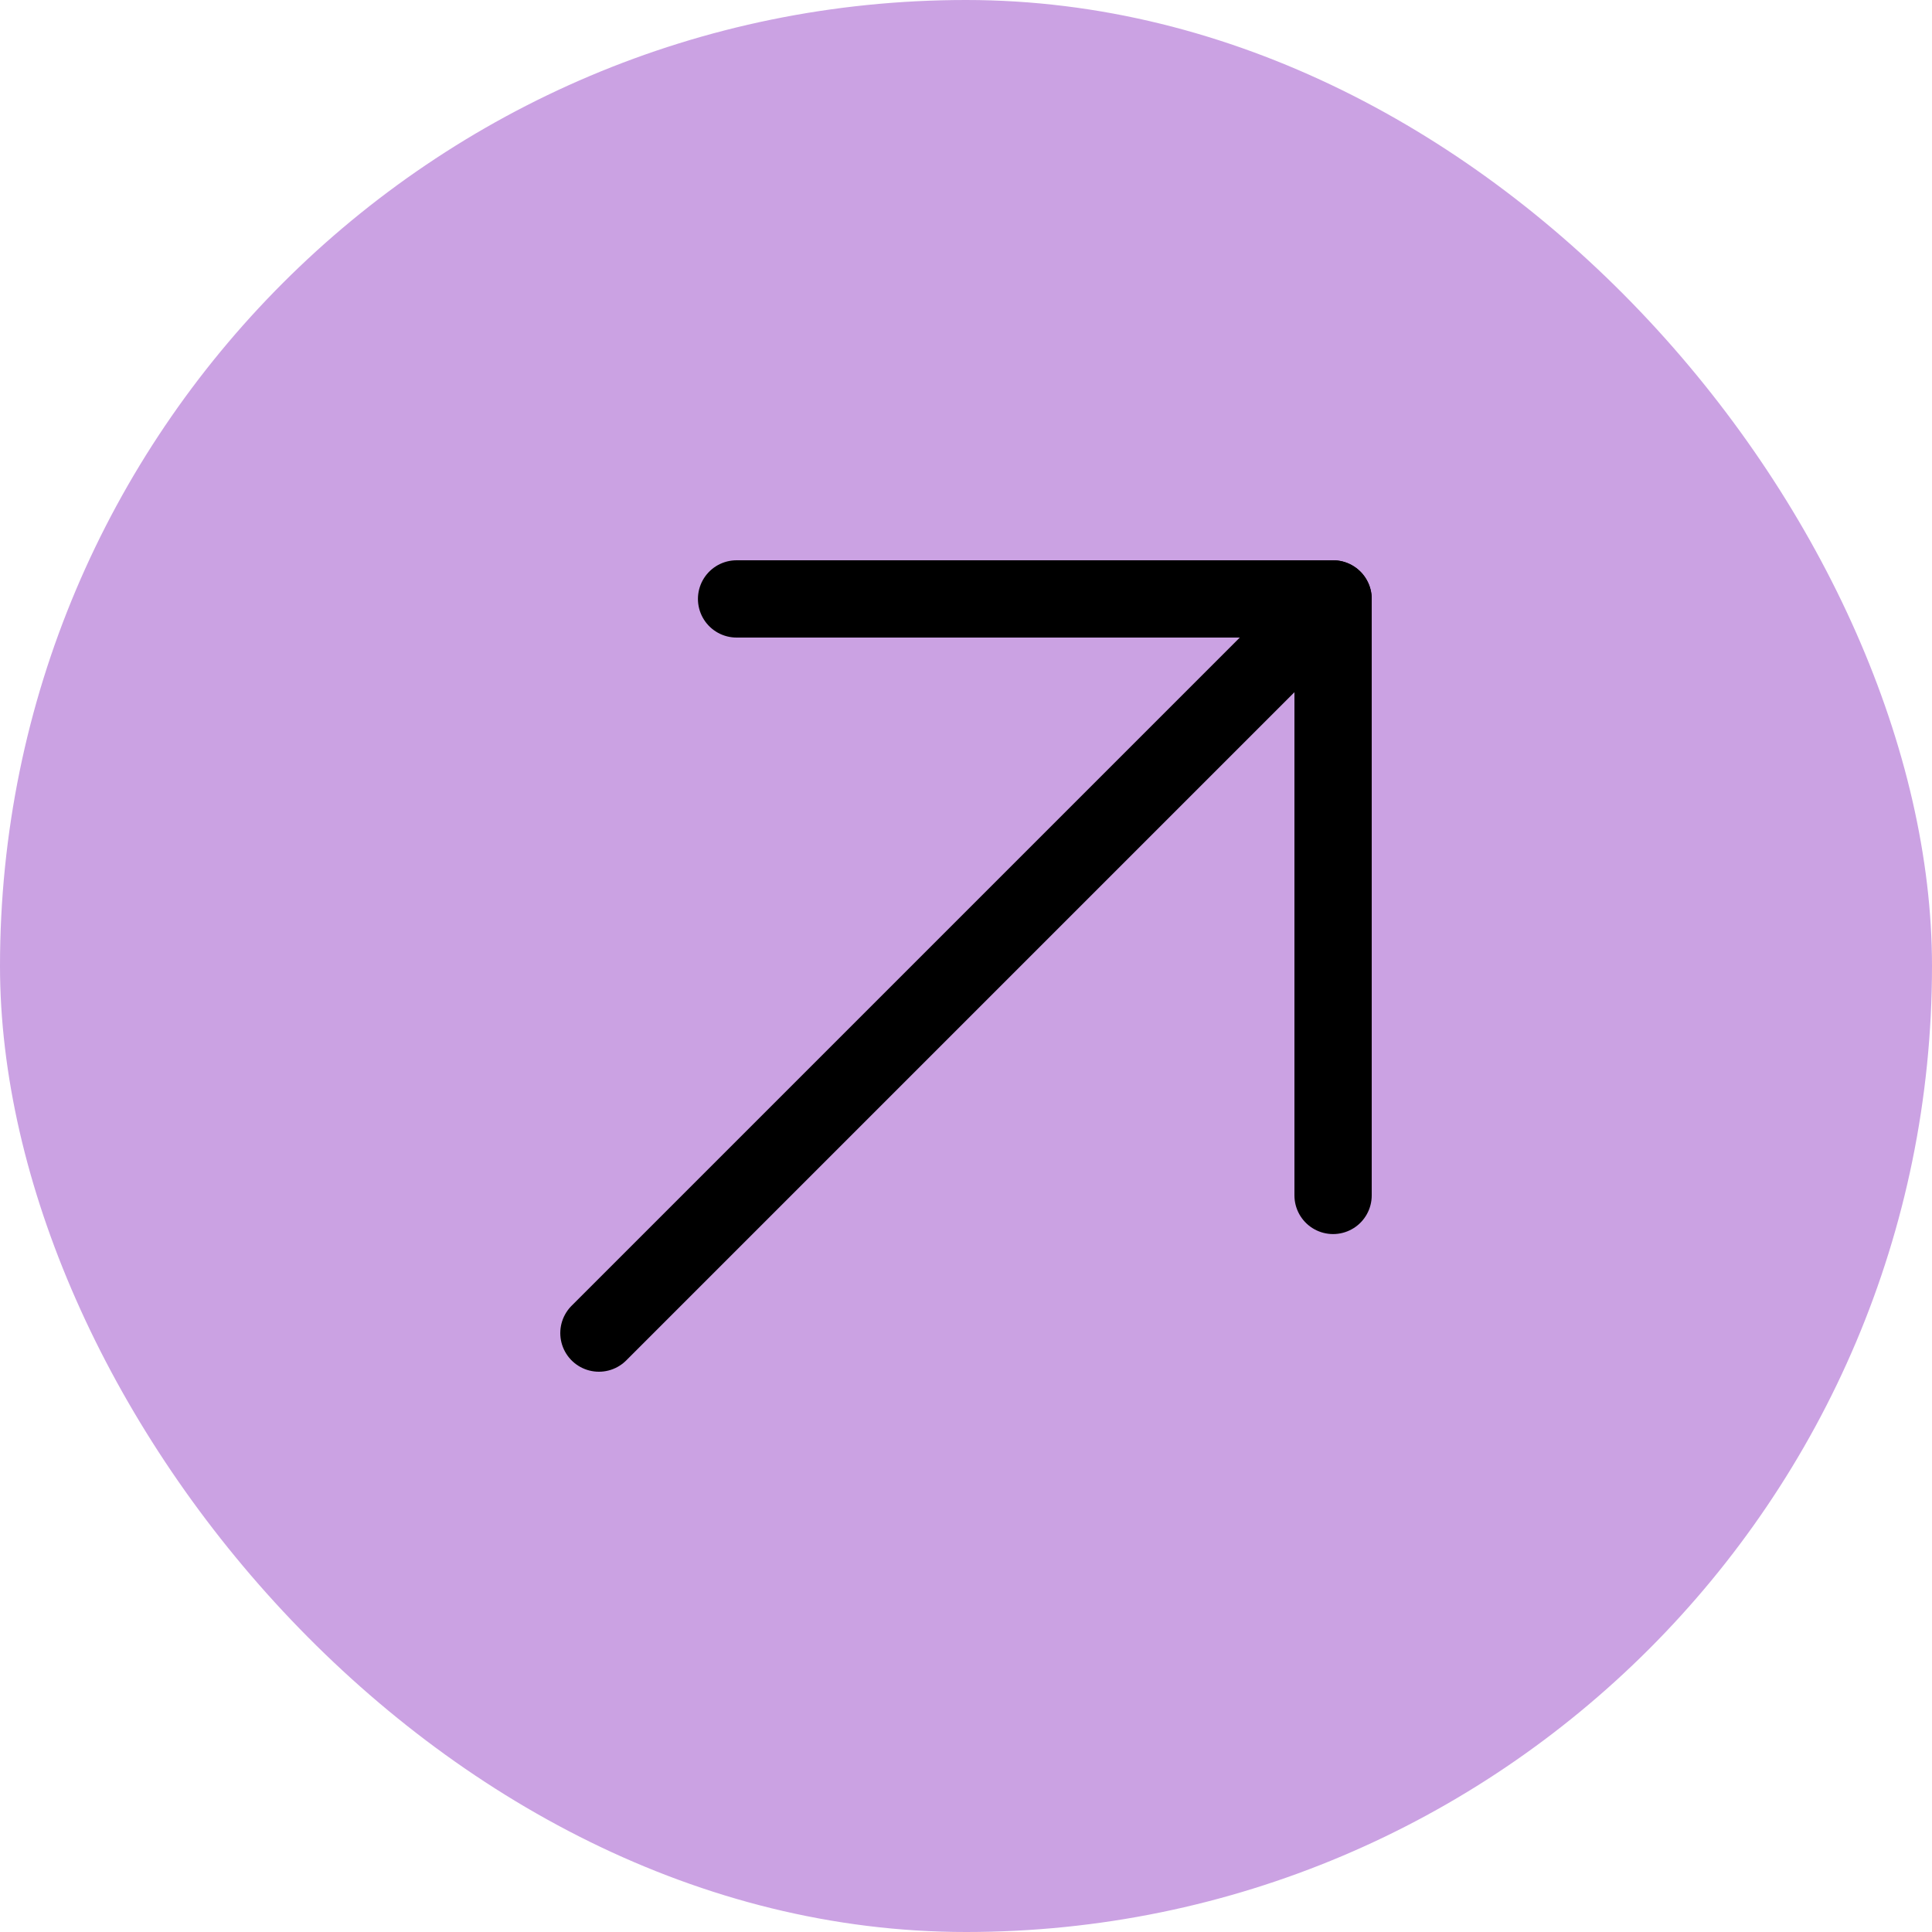 <?xml version="1.0" encoding="UTF-8" standalone="no"?><svg width="100" height="100" viewBox="0 0 100 100" fill="none" xmlns="http://www.w3.org/2000/svg">
<rect width="100" height="100" rx="50" fill="#CBA2E3"/>
<path d="M31 69L69 31" stroke="black" stroke-width="4" stroke-linecap="round" stroke-linejoin="round"/>
<path d="M38.125 31H69V61.875" stroke="black" stroke-width="4" stroke-linecap="round" stroke-linejoin="round"/>
</svg>
